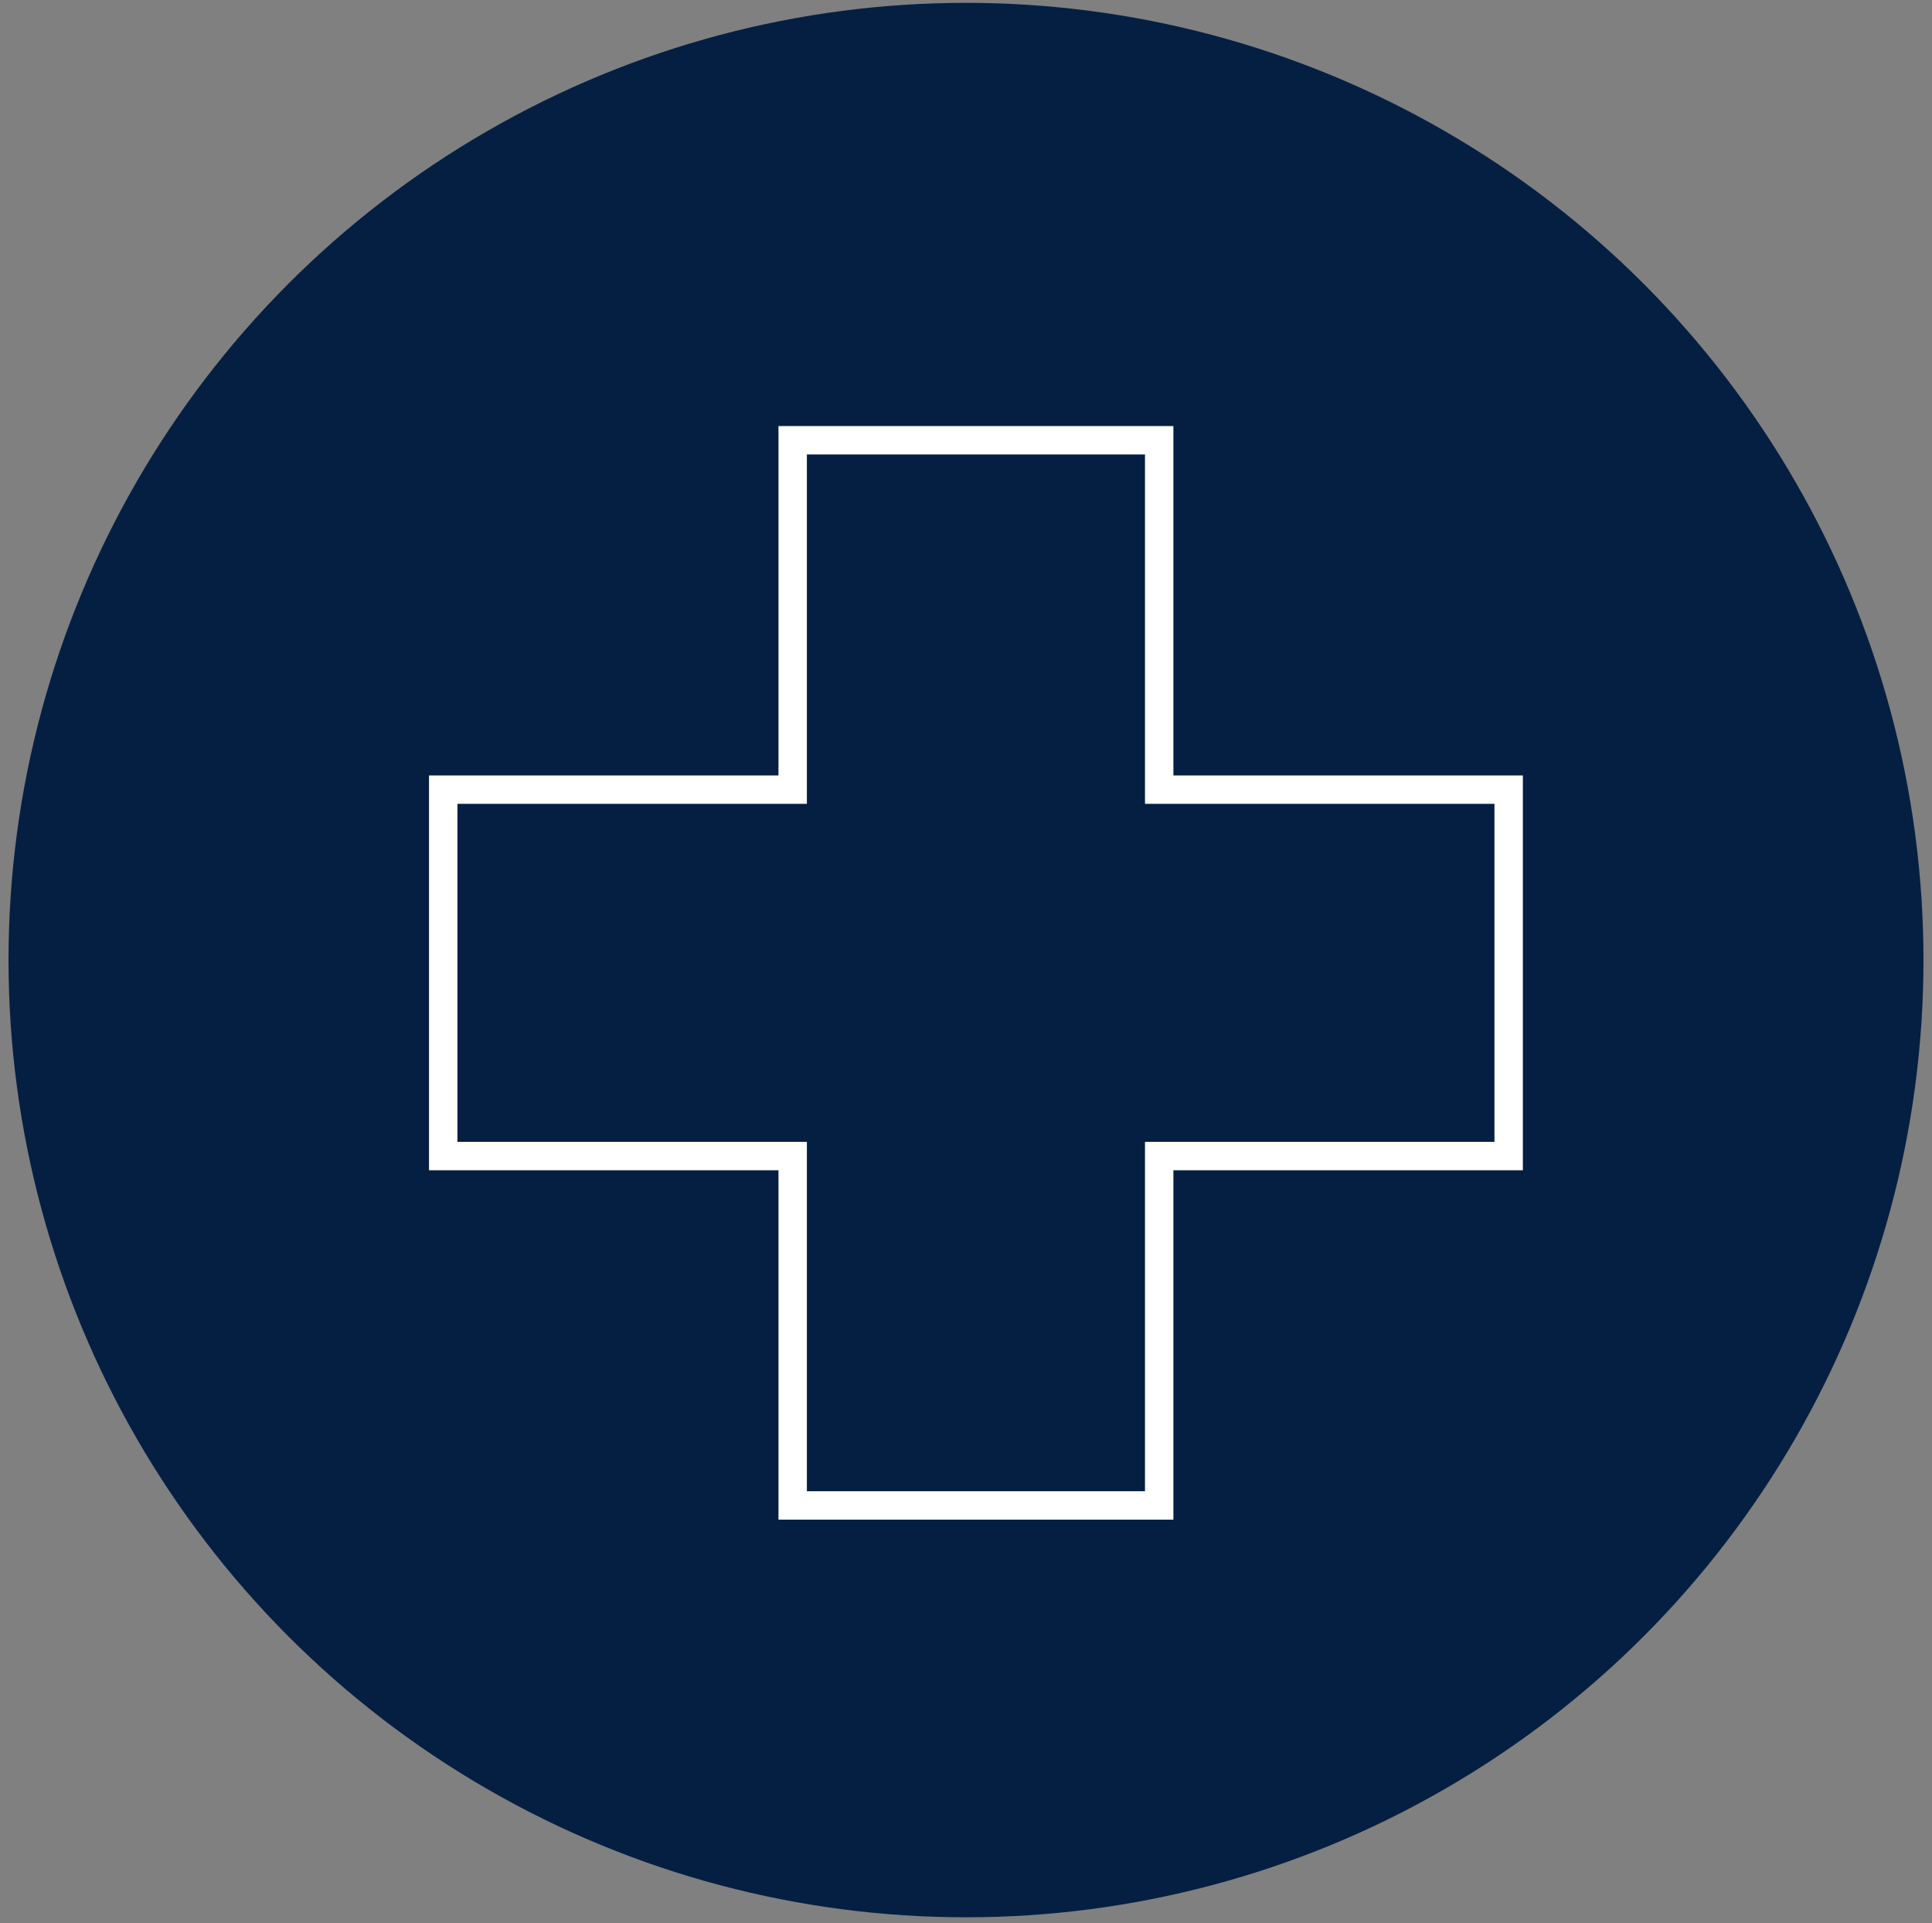 <?xml version="1.0" encoding="utf-8"?>
<!-- Generator: Adobe Illustrator 22.1.0, SVG Export Plug-In . SVG Version: 6.00 Build 0)  -->
<svg version="1.1" id="Layer_1" xmlns="http://www.w3.org/2000/svg" xmlns:xlink="http://www.w3.org/1999/xlink" x="0px" y="0px"
	 viewBox="0 0 68 67.7" style="enable-background:new 0 0 68 67.7;" xml:space="preserve">
<rect x="0" y="0" width="68" height="67.7" fill="#808080" stroke="none"/>
<style type="text/css">
	.st0{fill:#051F42;}
	.st1{fill:none;stroke:#FFFFFF;stroke-miterlimit:10;}
	.st2{fill:#FFFFFF;}
	.st3{fill-rule:evenodd;clip-rule:evenodd;fill:none;stroke:#FFFFFF;stroke-miterlimit:10;}
</style>
<circle class="st0" cx="34" cy="33.8" r="33.7"/>
<polygon class="st1" points="53.1,27.8 40.8,27.8 40.8,15.5 27.9,15.5 27.9,27.8 15.6,27.8 15.6,40.7 27.9,40.7 27.9,53 40.8,53 
	40.8,40.7 53.1,40.7 "/>
</svg>
